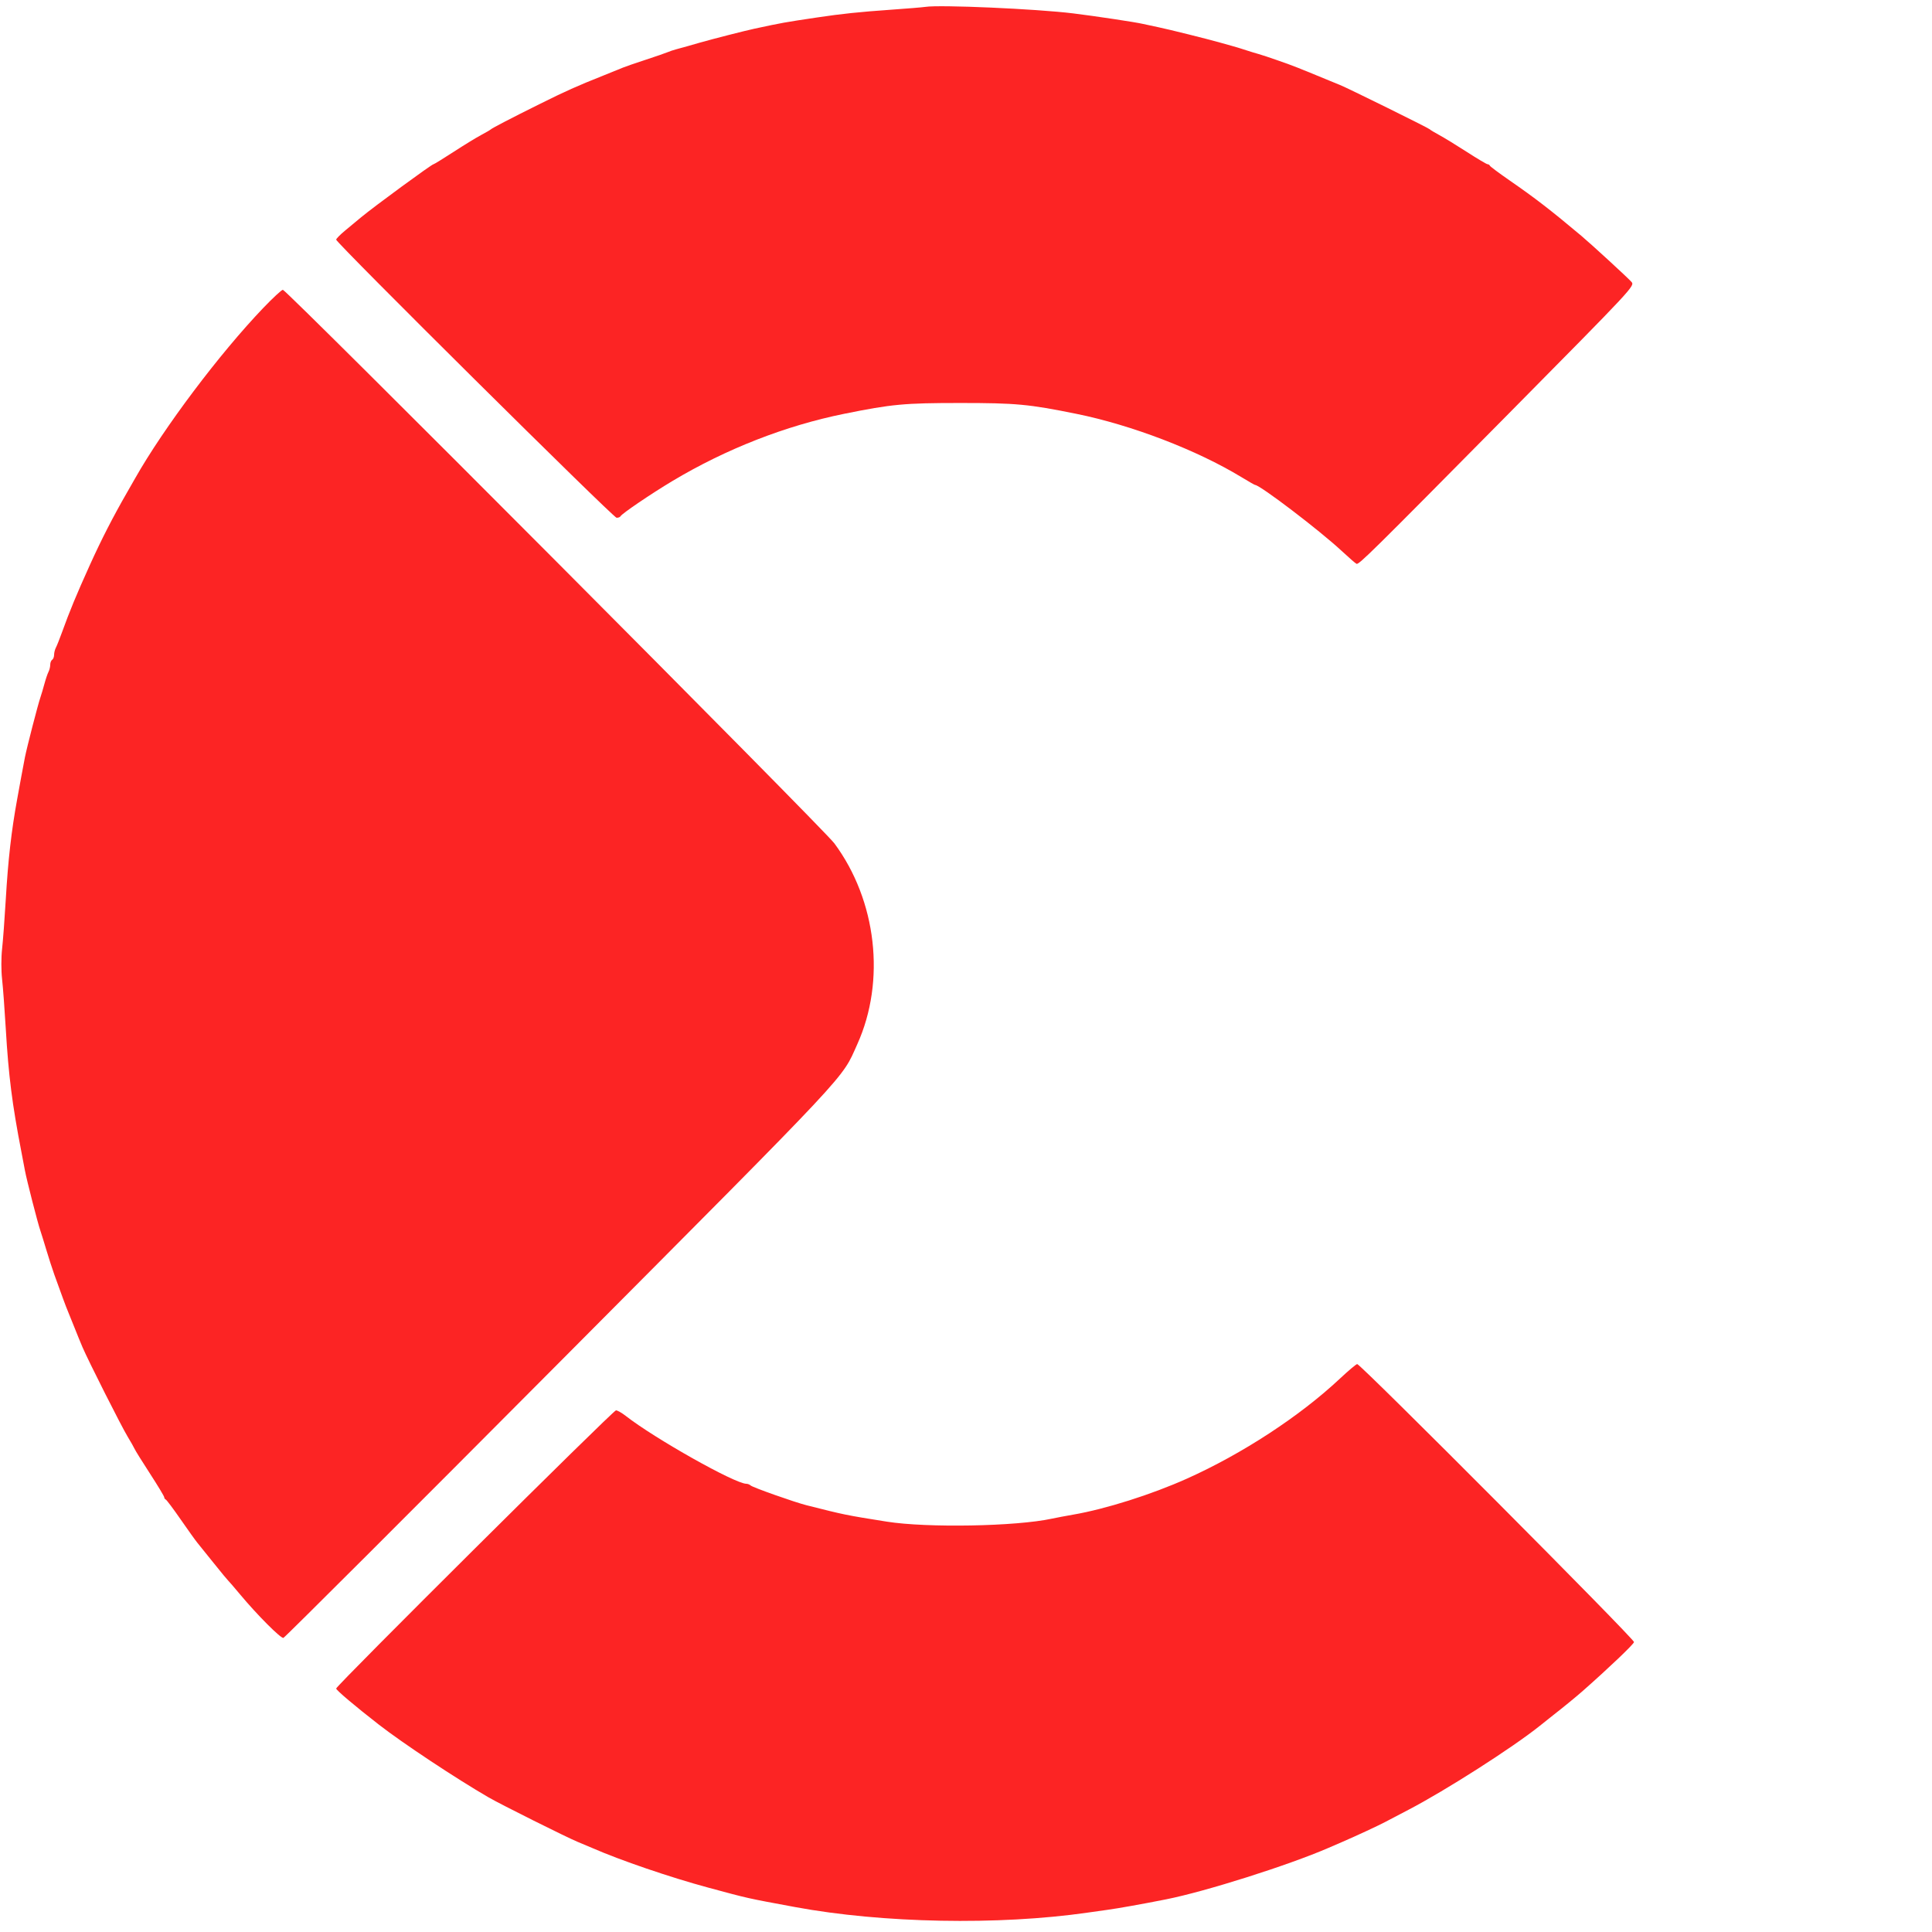 <svg id="svg" version="1.1" xmlns="http://www.w3.org/2000/svg" xmlns:xlink="http://www.w3.org/1999/xlink" width="400" height="400" viewBox="0, 0, 400,400"><g id="svgg"><path id="path0" d="M191.600 1.423 C 191.050 1.510,187.810 1.778,184.400 2.017 C 177.910 2.473,174.210 2.861,169.200 3.611 C 162.284 4.646,162.022 4.693,156.200 5.941 C 154.245 6.360,147.486 8.087,144.900 8.828 C 144.185 9.032,143.015 9.368,142.300 9.573 C 141.585 9.778,140.550 10.063,140.000 10.206 C 139.450 10.350,138.640 10.622,138.200 10.812 C 137.760 11.002,135.690 11.716,133.600 12.400 C 131.510 13.084,129.440 13.798,129.000 13.987 C 128.560 14.176,126.760 14.905,125.000 15.607 C 119.318 17.872,117.283 18.783,111.600 21.605 C 105.876 24.448,101.862 26.532,101.600 26.798 C 101.490 26.909,100.590 27.432,99.600 27.960 C 98.610 28.487,96.039 30.062,93.886 31.460 C 91.734 32.857,89.876 34.000,89.758 34.000 C 89.397 34.000,77.467 42.742,74.747 45.000 C 73.952 45.660,72.469 46.891,71.451 47.735 C 70.433 48.579,69.600 49.426,69.600 49.617 C 69.600 50.281,126.989 107.200,127.659 107.200 C 128.030 107.200,128.393 107.060,128.467 106.890 C 128.685 106.381,134.838 102.205,139.268 99.558 C 150.360 92.931,162.646 88.129,174.800 85.669 C 184.648 83.676,187.238 83.435,198.800 83.435 C 210.362 83.435,212.952 83.676,222.800 85.669 C 234.261 87.988,247.778 93.168,257.018 98.782 C 258.483 99.672,259.755 100.400,259.844 100.400 C 260.852 100.400,273.198 109.805,277.752 114.040 C 279.265 115.448,280.658 116.659,280.848 116.732 C 281.359 116.928,283.691 114.627,312.301 85.693 C 338.503 59.194,338.511 59.185,337.755 58.339 C 336.959 57.447,329.399 50.504,327.369 48.800 C 321.044 43.492,317.868 41.039,312.600 37.394 C 310.400 35.872,308.540 34.486,308.467 34.313 C 308.393 34.141,308.177 34.000,307.985 34.000 C 307.793 34.000,305.873 32.862,303.718 31.470 C 301.563 30.079,298.990 28.504,298.000 27.970 C 297.010 27.437,296.110 26.893,296.000 26.761 C 295.781 26.501,278.697 18.069,277.400 17.582 C 276.960 17.417,275.970 17.012,275.200 16.682 C 274.430 16.353,272.810 15.686,271.600 15.200 C 270.390 14.715,269.040 14.169,268.600 13.987 C 267.144 13.386,261.821 11.528,260.600 11.194 C 259.940 11.014,258.770 10.657,258.000 10.400 C 257.230 10.143,255.970 9.758,255.200 9.544 C 254.430 9.330,253.260 9.002,252.600 8.815 C 249.908 8.053,242.044 6.096,239.800 5.630 C 238.480 5.356,237.040 5.047,236.600 4.943 C 235.117 4.593,226.798 3.339,222.200 2.773 C 214.596 1.837,194.548 0.952,191.600 1.423 M54.554 63.708 C 45.503 73.153,33.906 88.566,27.979 99.026 C 27.550 99.782,26.811 101.075,26.337 101.900 C 23.390 107.019,20.996 111.688,18.594 117.001 C 15.796 123.189,14.442 126.463,12.803 131.000 C 12.326 132.320,11.770 133.713,11.568 134.095 C 11.366 134.477,11.200 135.141,11.200 135.571 C 11.200 136.001,11.020 136.464,10.800 136.600 C 10.580 136.736,10.400 137.199,10.400 137.629 C 10.400 138.059,10.238 138.723,10.039 139.105 C 9.840 139.487,9.460 140.610,9.193 141.600 C 8.926 142.590,8.552 143.850,8.362 144.400 C 7.854 145.872,5.570 154.713,5.159 156.800 C 4.963 157.790,4.607 159.680,4.368 161.000 C 4.128 162.320,3.767 164.300,3.566 165.400 C 2.358 172.021,1.679 177.981,1.197 186.200 C 0.965 190.160,0.619 194.795,0.429 196.500 C 0.235 198.240,0.235 200.960,0.429 202.700 C 0.619 204.405,0.965 209.040,1.197 213.000 C 1.764 222.667,2.522 228.641,4.432 238.500 C 4.634 239.545,4.959 241.255,5.154 242.300 C 5.533 244.335,7.792 253.144,8.360 254.800 C 8.549 255.350,9.107 257.150,9.600 258.800 C 10.094 260.450,10.836 262.745,11.249 263.900 C 12.681 267.903,13.680 270.604,14.023 271.400 C 14.212 271.840,14.817 273.337,15.366 274.726 C 15.916 276.116,16.688 278.006,17.082 278.926 C 18.296 281.760,25.120 295.283,26.404 297.400 C 27.072 298.500,27.735 299.670,27.878 300.000 C 28.020 300.330,29.456 302.634,31.069 305.120 C 32.681 307.606,34.000 309.796,34.000 309.987 C 34.000 310.177,34.145 310.393,34.322 310.467 C 34.500 310.540,35.892 312.400,37.417 314.600 C 38.942 316.800,40.487 318.960,40.851 319.400 C 41.215 319.840,42.737 321.730,44.234 323.600 C 45.731 325.470,47.066 327.090,47.201 327.200 C 47.336 327.310,48.499 328.660,49.785 330.200 C 53.272 334.376,58.122 339.238,58.675 339.111 C 58.943 339.050,84.775 313.257,116.081 281.794 C 177.111 220.456,174.142 223.627,177.492 216.200 C 183.414 203.075,181.513 186.442,172.738 174.600 C 170.508 171.591,59.331 60.000,58.563 60.000 C 58.313 60.000,56.508 61.669,54.554 63.708 M277.400 285.441 C 269.118 293.210,257.196 301.002,245.734 306.139 C 238.378 309.436,228.924 312.428,222.200 313.588 C 220.660 313.854,218.680 314.228,217.800 314.419 C 210.380 316.030,191.941 316.364,183.600 315.039 C 175.054 313.680,174.954 313.660,166.957 311.637 C 164.473 311.009,155.853 307.959,155.420 307.555 C 155.211 307.360,154.809 307.200,154.527 307.200 C 152.185 307.200,135.548 297.837,129.542 293.140 C 128.741 292.513,127.835 292.000,127.530 292.000 C 126.946 292.000,69.600 349.012,69.600 349.592 C 69.600 349.928,73.477 353.206,78.432 357.060 C 83.388 360.914,94.462 368.255,101.200 372.153 C 103.704 373.602,117.412 380.446,119.600 381.340 C 120.590 381.745,121.940 382.312,122.600 382.601 C 128.446 385.160,138.780 388.691,146.600 390.802 C 155.130 393.105,154.489 392.962,164.600 394.834 C 182.715 398.189,206.714 398.645,225.200 395.985 C 226.630 395.780,228.430 395.526,229.200 395.421 C 231.523 395.105,236.499 394.217,241.400 393.244 C 249.623 391.612,266.726 386.191,275.100 382.563 C 275.815 382.253,277.075 381.709,277.900 381.352 C 280.775 380.111,285.410 377.957,286.800 377.216 C 287.570 376.806,289.730 375.674,291.600 374.701 C 299.258 370.718,313.180 361.818,318.800 357.314 C 320.010 356.344,321.275 355.337,321.612 355.075 C 323.462 353.638,326.372 351.258,327.567 350.204 C 333.073 345.352,338.217 340.452,338.308 339.972 C 338.421 339.370,281.673 282.386,280.993 282.419 C 280.777 282.430,279.160 283.790,277.400 285.441 " stroke="none" fill="#fc2424" fill-rule="evenodd"></path></g></svg>